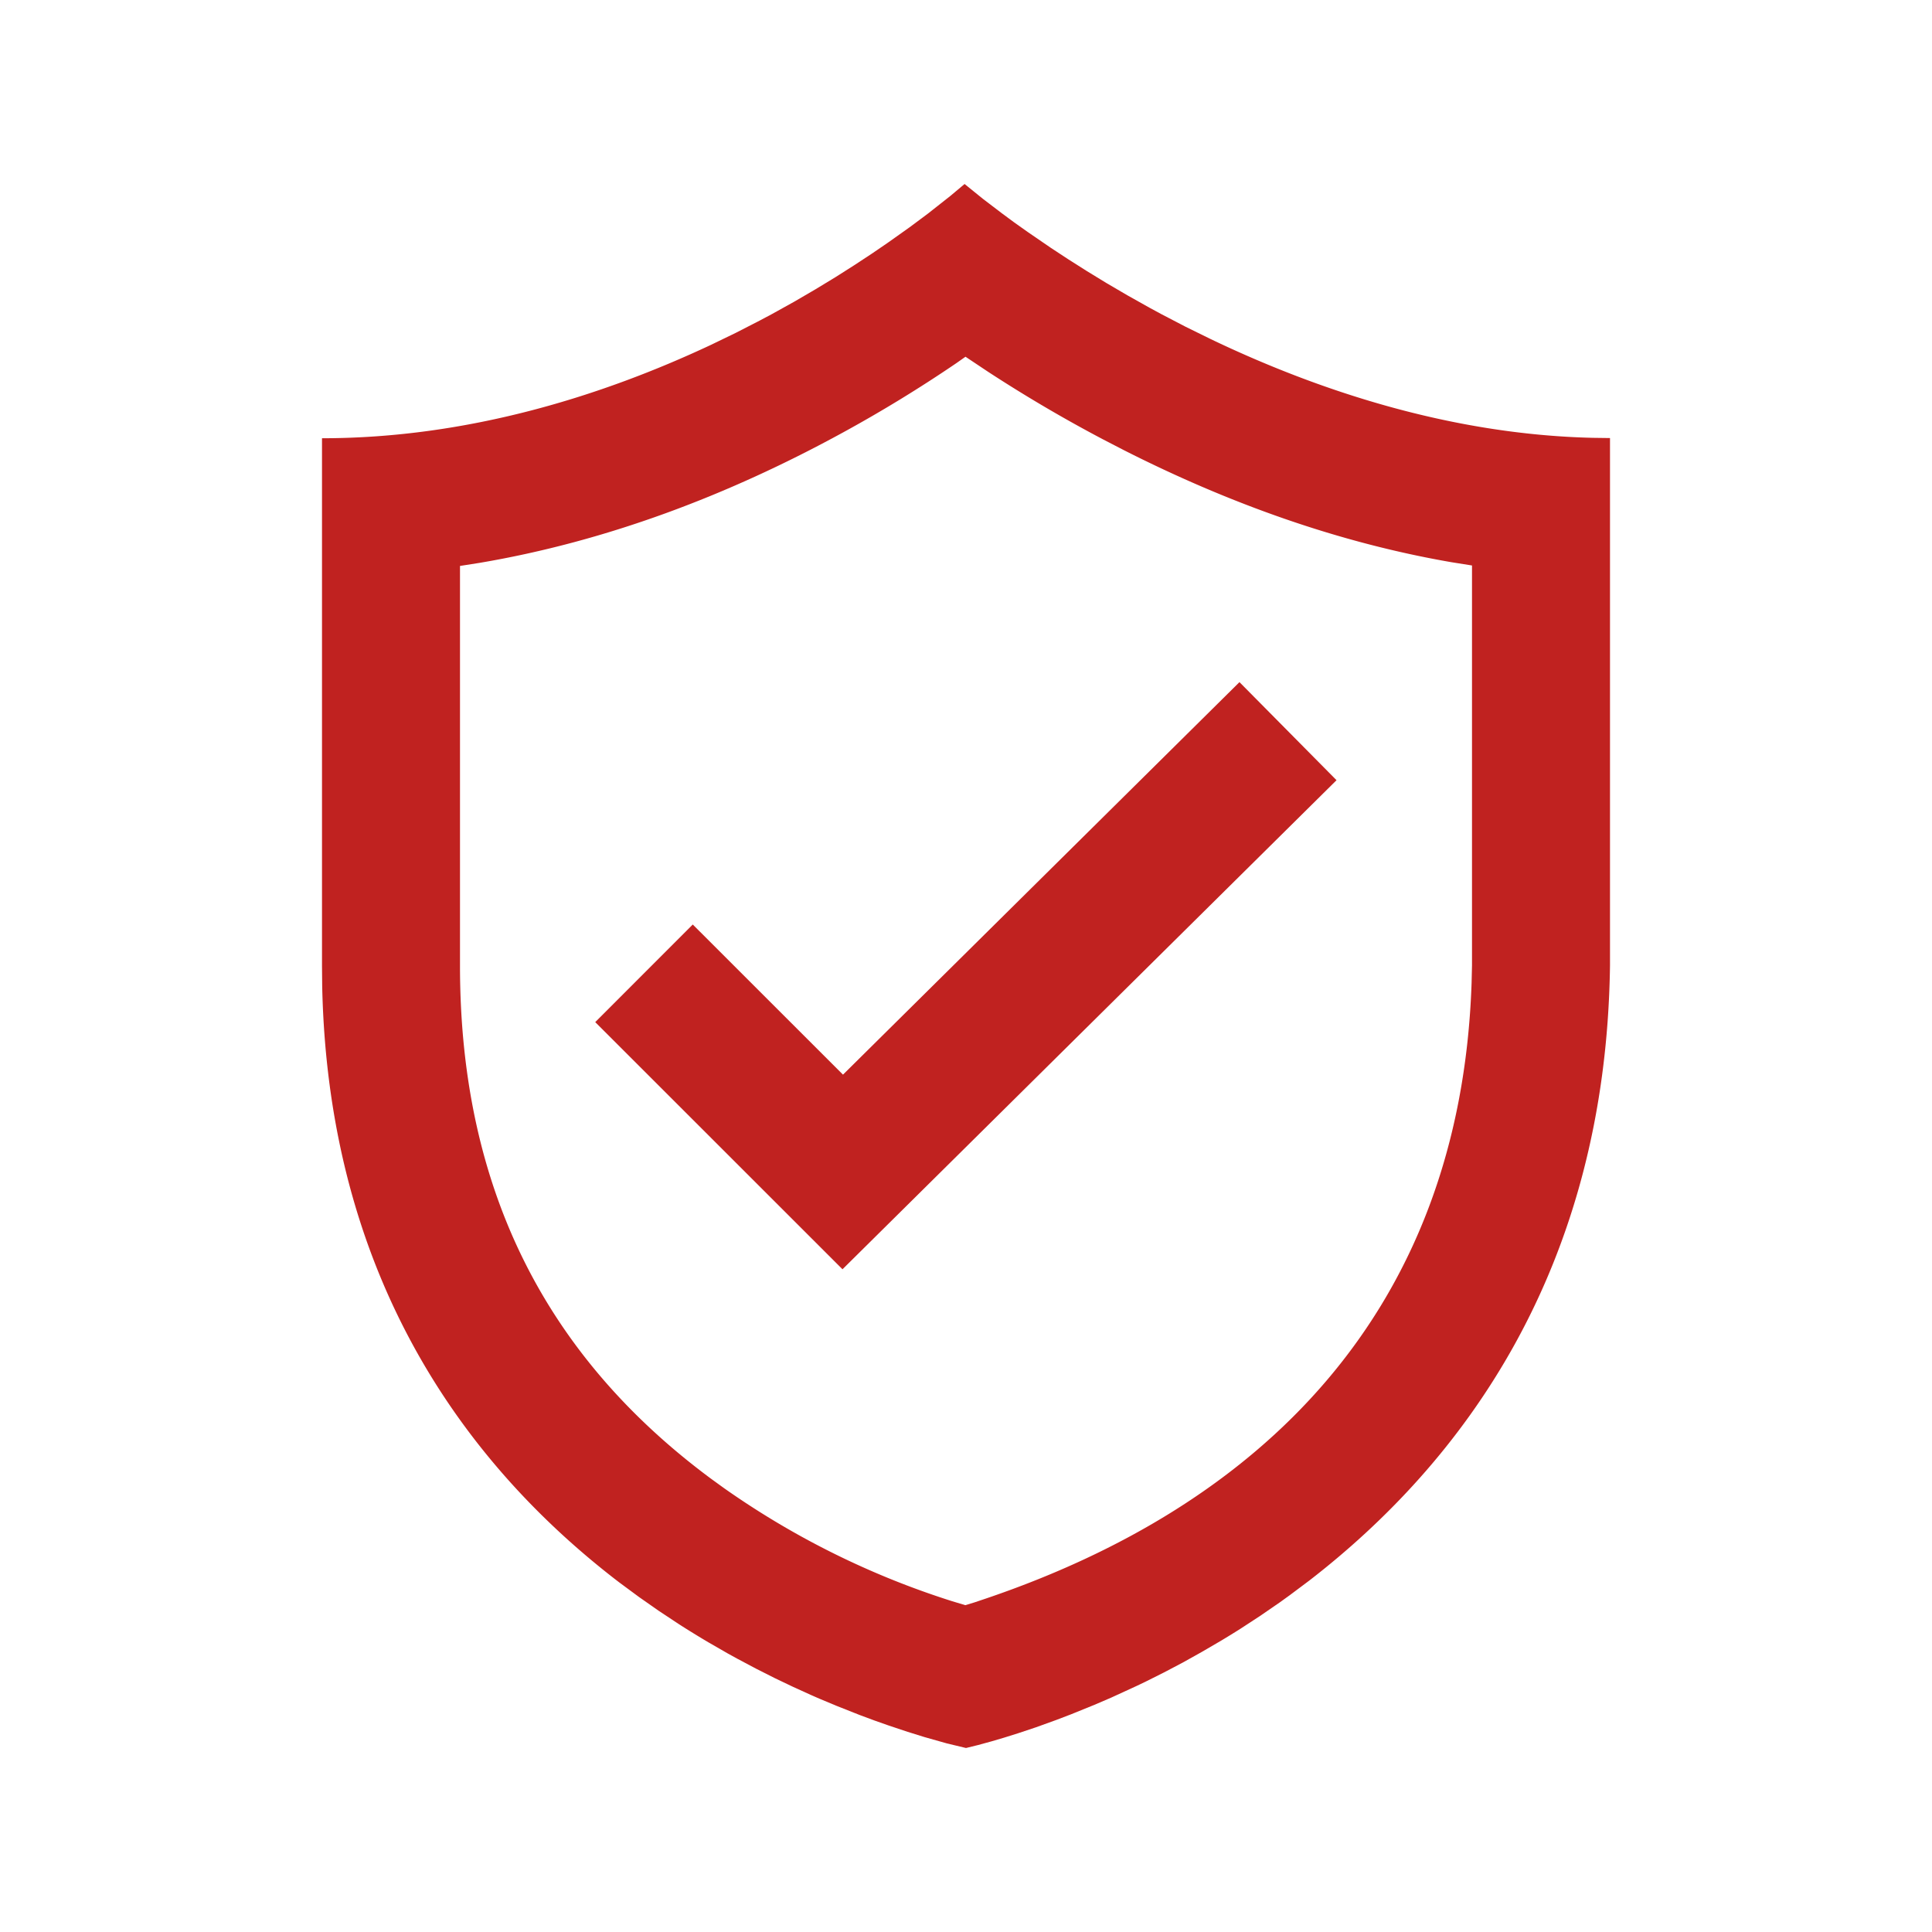 <?xml version="1.0" standalone="no"?><!DOCTYPE svg PUBLIC "-//W3C//DTD SVG 1.1//EN" "http://www.w3.org/Graphics/SVG/1.1/DTD/svg11.dtd"><svg t="1684296036444" class="icon" viewBox="0 0 1024 1024" version="1.1" xmlns="http://www.w3.org/2000/svg" p-id="3875" xmlns:xlink="http://www.w3.org/1999/xlink" width="200" height="200"><path d="M511.244 97.524l9.728 7.875 10.24 7.802 6.339 4.681 7.217 5.12 12.239 8.387 9.094 5.973 9.801 6.217 10.484 6.412 11.166 6.534 11.776 6.607 6.12 3.316 12.678 6.607 13.288 6.534c56.369 27.014 126.878 50.712 202.776 52.468l9.143 0.122v279.503c-2.17 162.28-79.043 263.924-159.281 325.973l-10.484 7.851-5.242 3.779-10.459 7.192-10.411 6.802c-3.462 2.194-6.924 4.315-10.338 6.363l-10.24 5.973-10.045 5.608-9.874 5.193-9.63 4.827-4.73 2.267-13.751 6.315-8.753 3.755-12.434 5.047-7.778 2.974-10.801 3.901-9.655 3.218-7.387 2.316-6.363 1.877-7.412 2.024L512 926.476l-10.142-2.438-11.825-3.34-8.923-2.779-10.167-3.389-7.412-2.609-7.875-2.926-12.556-4.974-8.85-3.706a534.674 534.674 0 0 1-4.559-1.999l-9.338-4.242-9.606-4.584-9.85-4.974-10.069-5.339-5.096-2.804-10.289-5.925a494.714 494.714 0 0 1-15.677-9.655l-10.508-6.949-10.557-7.387-10.557-7.802c-78.97-60.416-154.136-158.964-157.379-316.099L170.667 512V232.277c77.629 0 148.821-22.626 205.848-49.347l13.41-6.485 12.824-6.583 6.193-3.291 11.947-6.632 11.288-6.583 10.679-6.485 9.972-6.339 9.265-6.095 8.558-5.851 11.435-8.119 9.655-7.192 11.947-9.411 7.558-6.339z m0.488 91.55l-4.925 3.462a726.455 726.455 0 0 1-59.66 36.498c-61.464 33.694-126.098 57.978-192.926 69.291l-10.411 1.634V512c0 122.149 48.859 209.31 132.974 271.701l6.9 4.998a440.759 440.759 0 0 0 120.978 59.977l6.973 2.097 4.827-1.463 5.803-1.95c144.506-48.933 251.758-150.504 257.707-326.363l0.219-9.314v-211.968l-10.728-1.707c-59.368-10.24-117.565-30.915-173.787-59.416l-11.215-5.803a761.246 761.246 0 0 1-60.733-35.718l-11.995-7.997z m145.213 172.471l51.444 51.98-261.851 259.218-131.048-130.999 51.688-51.736 79.628 79.579 210.139-208.043z" p-id="3876" fill="#c02220"></path></svg>